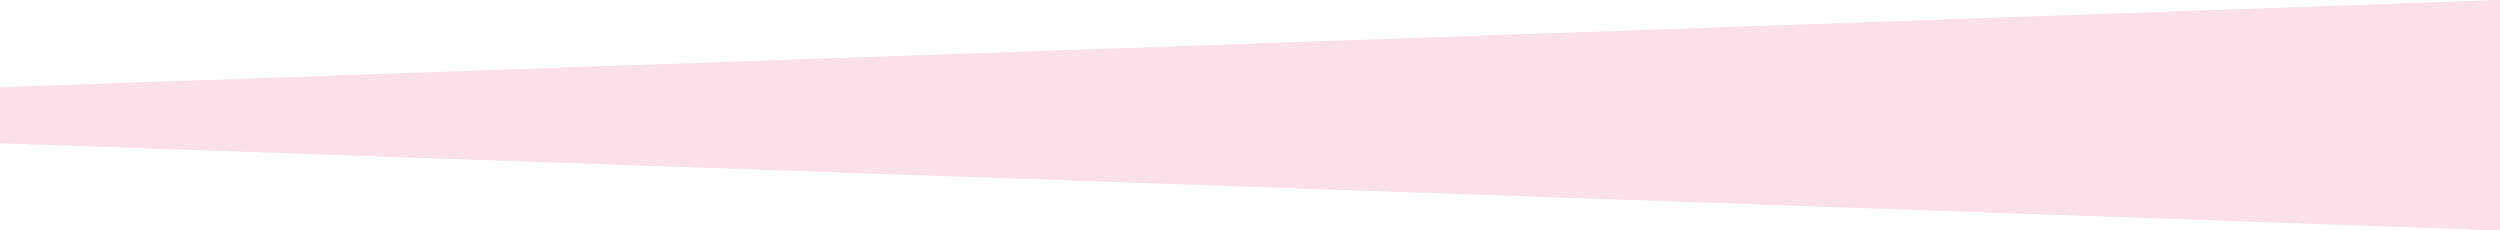 <svg xmlns="http://www.w3.org/2000/svg" fill="none" viewBox="0 0 716 66" height="66" width="716">
<rect x="0" y="0" width="716" height="66" fill="#333333" stroke="none"/>
<g clip-path="url(#clip0_451_8031)">
<rect fill="white" transform="matrix(-1 0 0 1 716 0)" height="66" width="716"></rect>
<rect fill="white" transform="matrix(-1 0 0 1 716 0)" height="66" width="716"></rect>
<path fill="#FAE0E9" d="M-0.016 33H715.984V66C719.984 66 -0.016 41 -0.016 41V33Z"></path>
<path fill="#FAE0E9" d="M-0.016 33H715.984V0C719.984 0 -0.016 25 -0.016 25V33Z"></path>
<path fill="#FAE0E9" d="M-0.016 33H715.984V66C719.984 66 -0.016 41 -0.016 41V33Z"></path>
<path fill="#FAE0E9" d="M-0.016 33H715.984V0C719.984 0 -0.016 25 -0.016 25V33Z"></path>
</g>
<defs>
<clipPath id="clip0_451_8031">
<rect transform="matrix(-1 0 0 1 716 0)" fill="white" height="66" width="716"></rect>
</clipPath>
</defs>
</svg>
